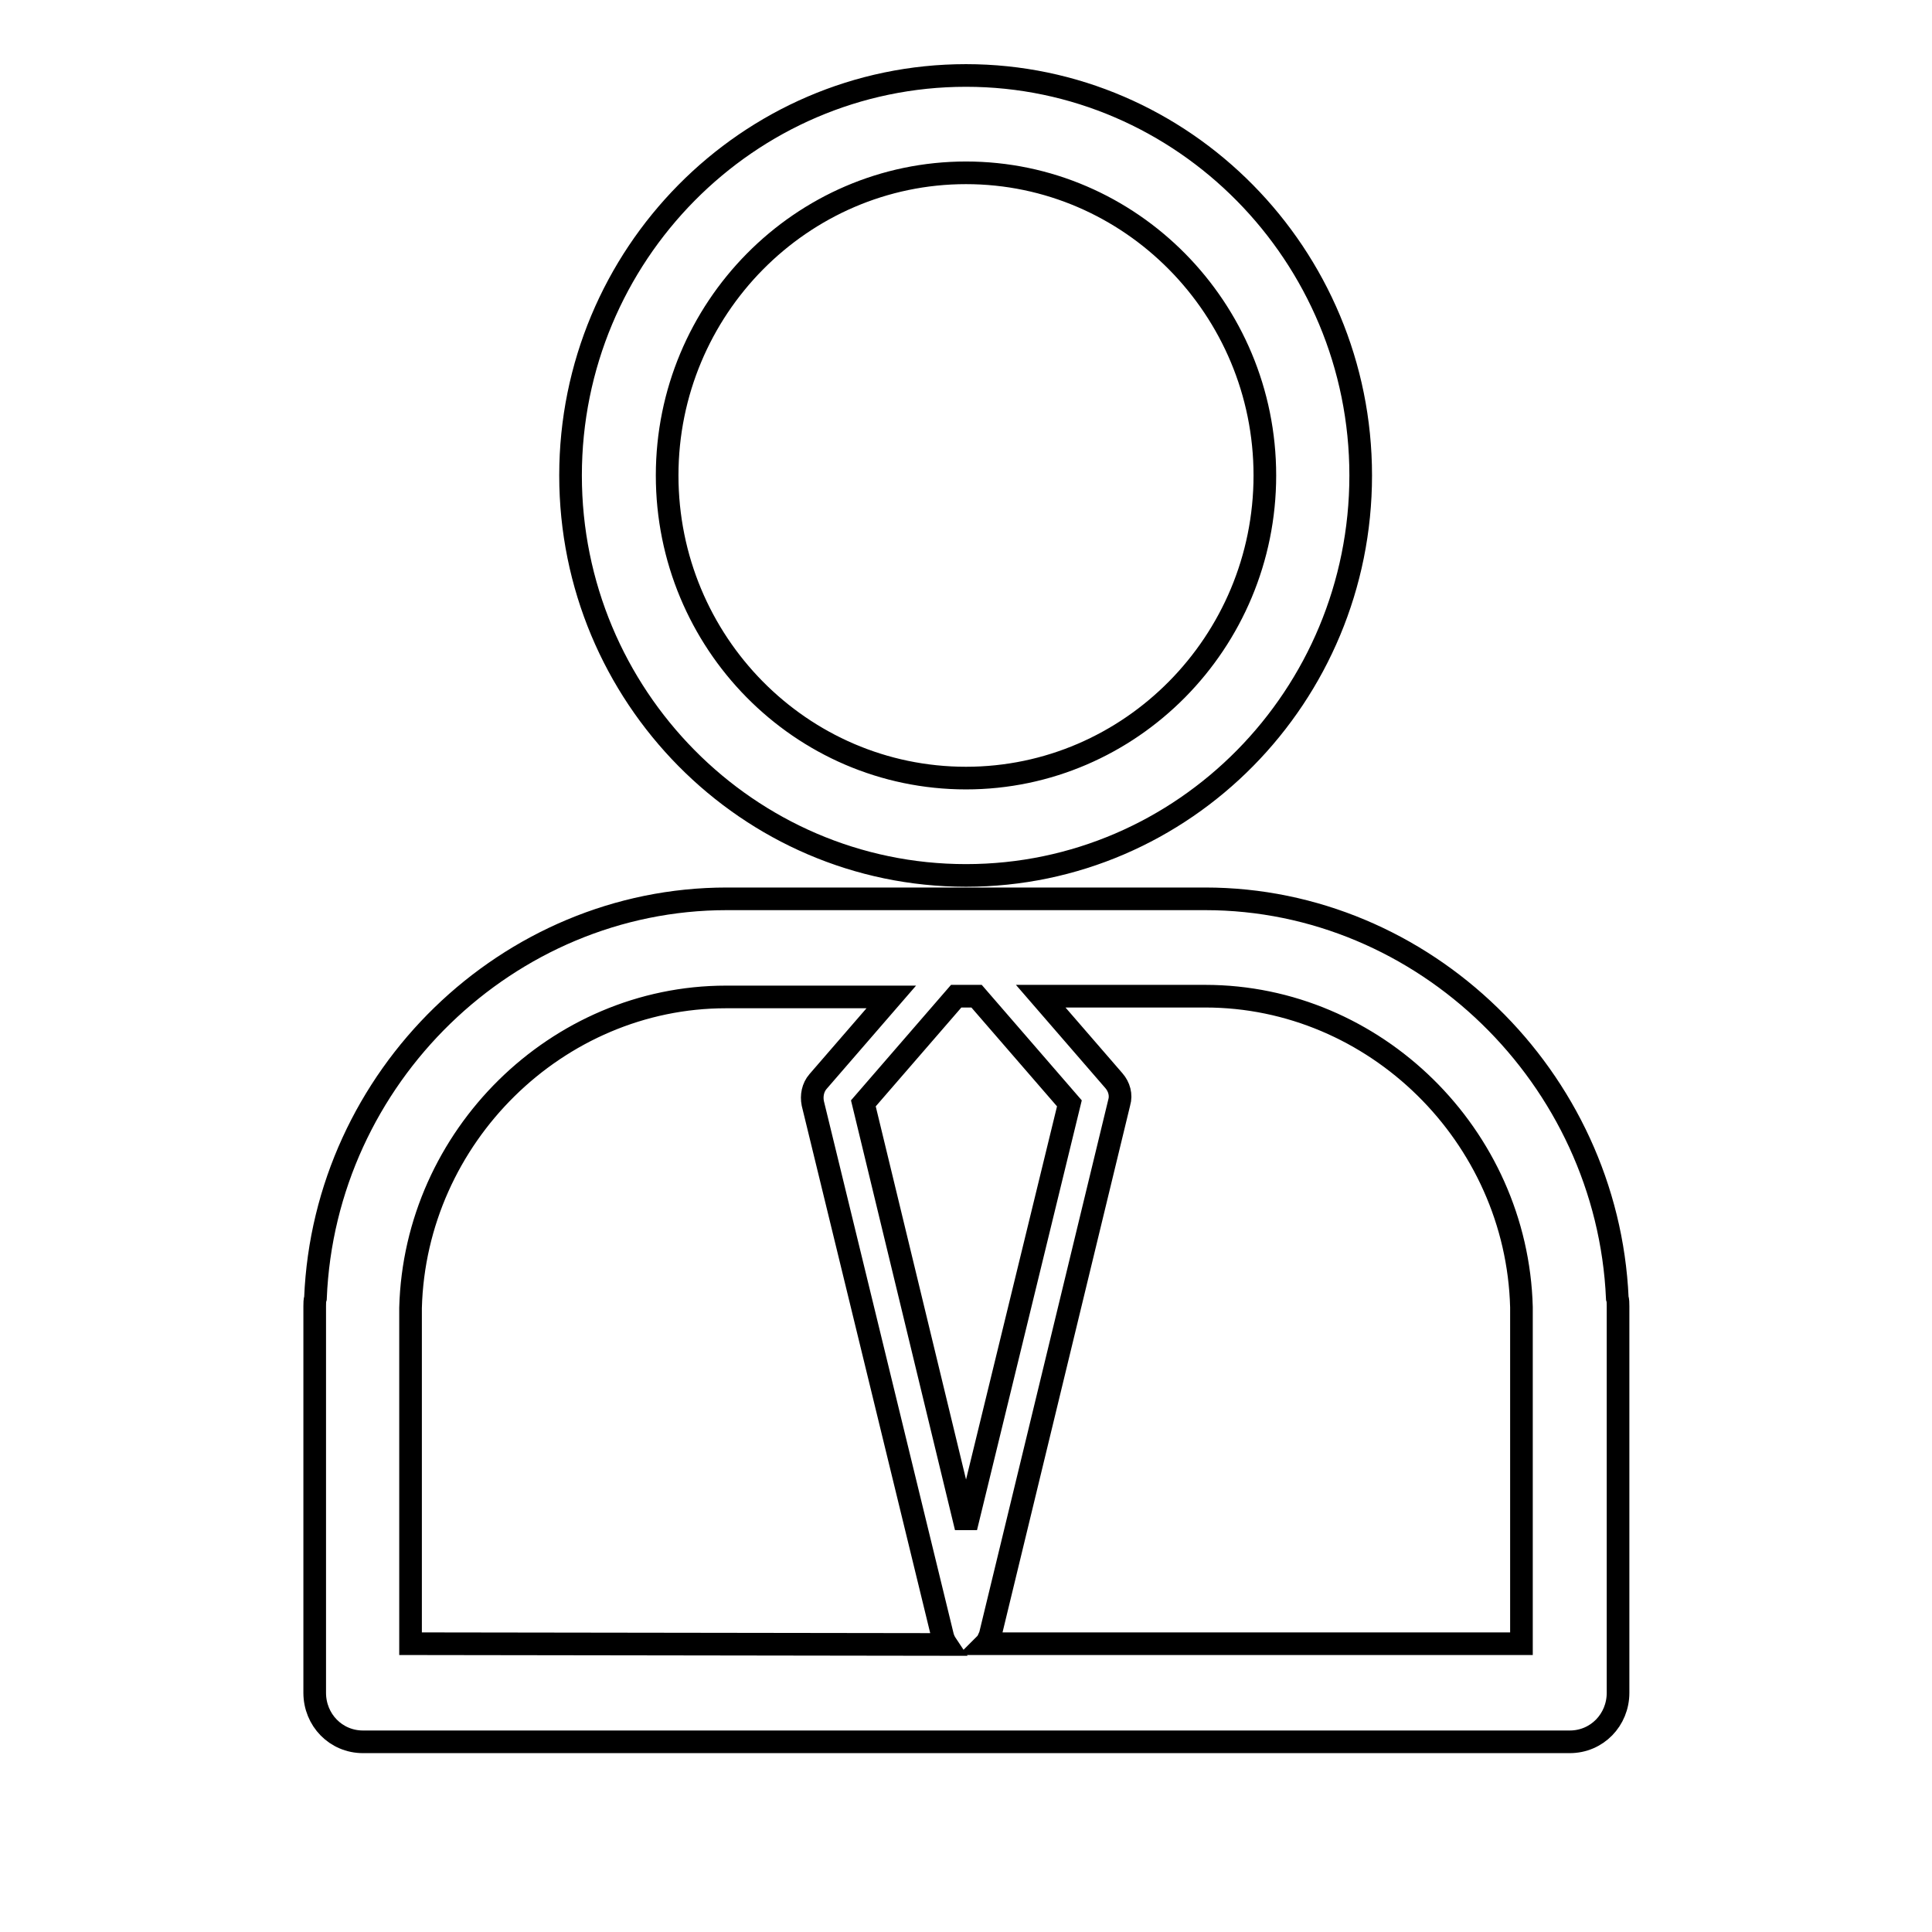 <?xml version="1.0" encoding="utf-8"?>
<!-- Svg Vector Icons : http://www.onlinewebfonts.com/icon -->
<!DOCTYPE svg PUBLIC "-//W3C//DTD SVG 1.1//EN" "http://www.w3.org/Graphics/SVG/1.1/DTD/svg11.dtd">
<svg version="1.1" xmlns="http://www.w3.org/2000/svg" xmlns:xlink="http://www.w3.org/1999/xlink" x="0px" y="0px" viewBox="0 0 256 256" enable-background="new 0 0 256 256" xml:space="preserve">
<g><g><path stroke-width="3" fill-opacity="0" stroke="#000000"  d="M128,116c28.9,0,52.3-23.8,52.3-53c0-29.2-23.5-53-52.3-53c-28.9,0-52.4,23.8-52.4,53C75.6,92.2,99.1,116,128,116L128,116z M128,22.9c21.8,0,39.6,18,39.6,40.1c0,22.1-17.8,40.1-39.6,40.1c-21.9,0-39.6-18-39.6-40.1C88.4,40.9,106.2,22.9,128,22.9L128,22.9z M159.7,119.1H96.3c-29,0-53.3,23.6-54.5,52.9c-0.1,0.3-0.1,0.7-0.1,1.1v51.2c0,3.6,2.8,6.5,6.4,6.5H208c3.6,0,6.4-2.9,6.4-6.5v-51.2c0-0.4,0-0.8-0.1-1.1C213,142.8,188.7,119.1,159.7,119.1L159.7,119.1z M54.4,217.8v-43.9c0-0.2,0-0.4,0-0.6c0.6-22.7,19.4-41.2,41.8-41.2h21.9l-9.7,11.2c-0.7,0.8-0.9,1.9-0.7,2.9l17.2,70.6c0.1,0.4,0.3,0.8,0.5,1.1L54.4,217.8L54.4,217.8z M114.4,146.2l12.3-14.2h2.7l12.3,14.2L128,202.4L114.4,146.2L114.4,146.2z M201.6,217.8h-71c0.3-0.3,0.4-0.7,0.6-1.1l17.1-70.6c0.3-1,0-2.1-0.7-2.9l-9.7-11.2h21.8c22.5,0,41.3,18.5,41.9,41.2c0,0.3,0,0.5,0,0.7L201.6,217.8L201.6,217.8z"/><path stroke-width="3" fill-opacity="0" stroke="#000000"  d="M121.7,246"/></g></g>
</svg>